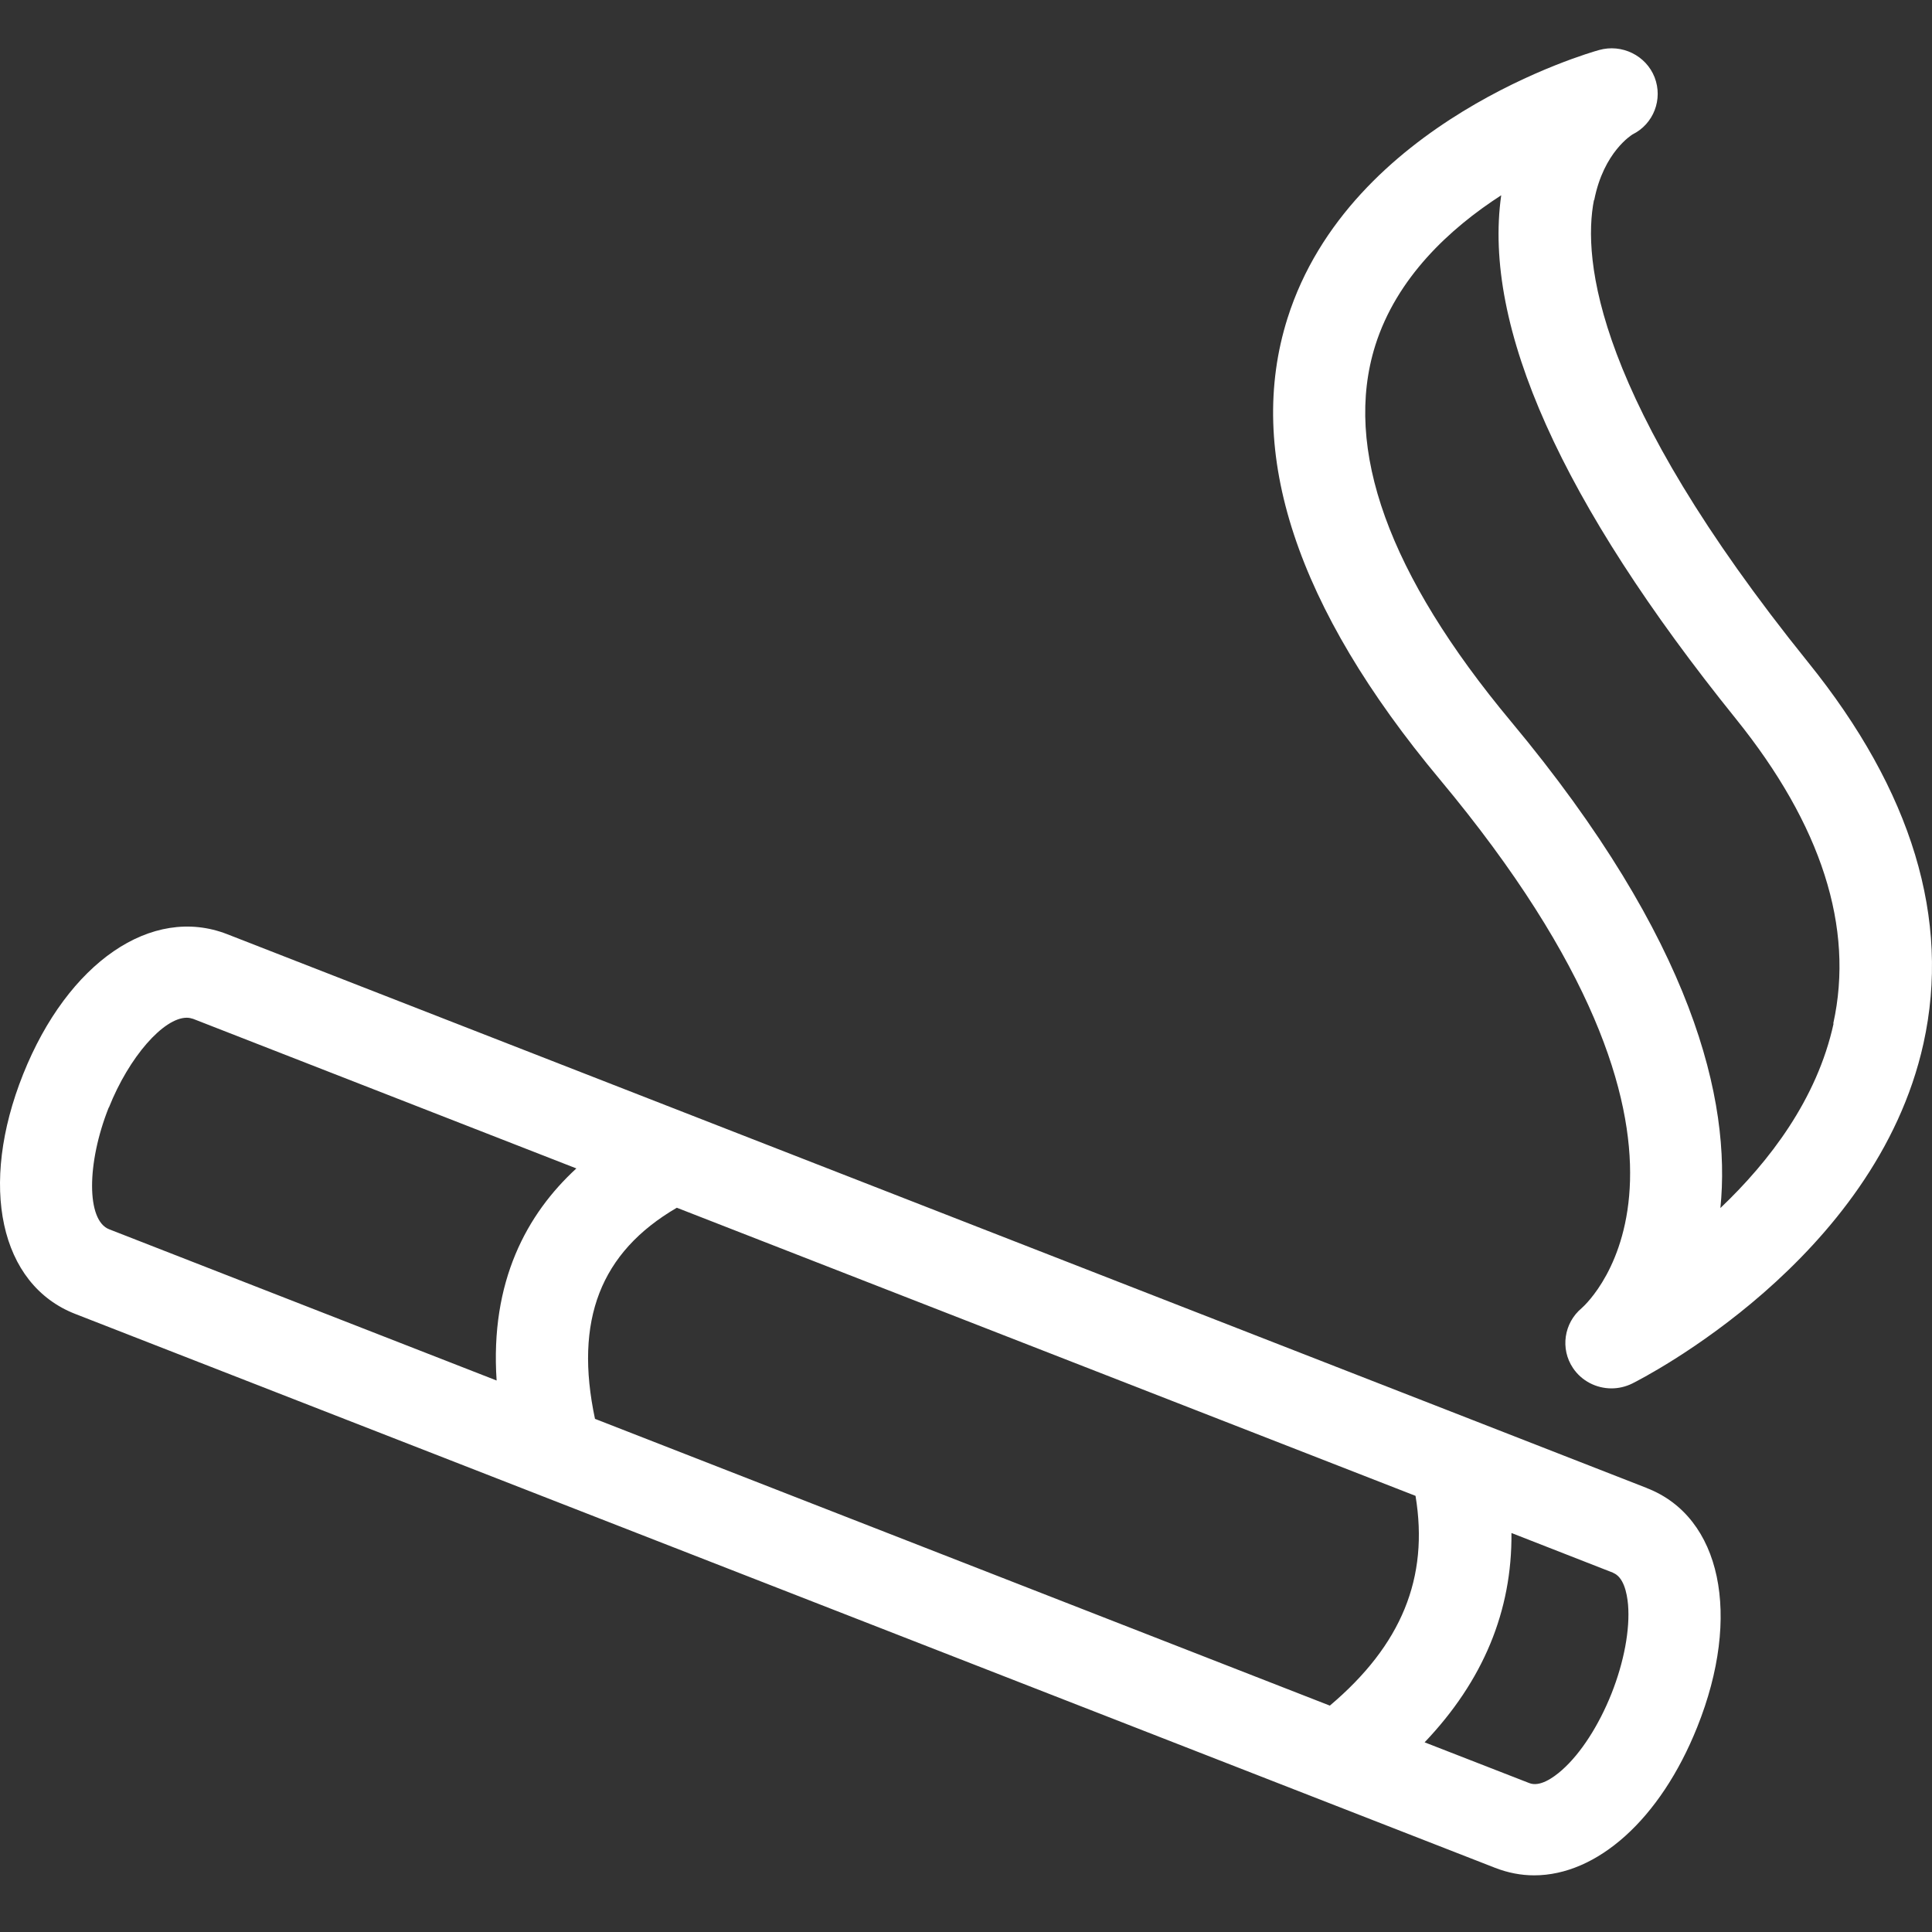 <svg width="40" height="40" viewBox="0 0 40 40" fill="none" xmlns="http://www.w3.org/2000/svg">
<rect x="0" y="0" width="40" height="40" fill="#333333" stroke="none"/>
<g clip-path="url(#clip0_1062_2477)">
<path d="M34.098 30.809L30.492 29.401L4.703 19.341C3.143 18.734 1.406 19.924 0.48 22.238C-0.446 24.552 -0.003 26.596 1.559 27.204L30.956 38.672C31.222 38.775 31.491 38.827 31.763 38.827C33.06 38.827 34.372 37.676 35.139 35.758C36.066 33.445 35.635 31.409 34.1 30.811L34.098 30.809ZM33.397 32.564C33.612 32.648 33.684 32.968 33.707 33.222C33.749 33.736 33.625 34.406 33.364 35.065C33.101 35.724 32.73 36.3 32.343 36.644C32.153 36.813 31.875 37.003 31.66 36.916L29.495 36.073C30.706 34.802 31.308 33.355 31.293 31.739L33.403 32.564L33.397 32.564ZM12.319 29.378C11.885 27.338 12.429 25.928 14.013 25.005L29.307 30.97C29.588 32.667 29.016 34.06 27.533 35.313L12.319 29.376V29.378ZM2.254 22.932C2.673 21.877 3.389 21.071 3.866 21.071C3.914 21.071 3.957 21.081 4 21.095L11.933 24.191C10.908 25.133 10.144 26.528 10.282 28.582L2.258 25.45C1.79 25.266 1.79 24.088 2.252 22.928L2.254 22.932Z" fill="white"/>
<path d="M33.006 4.146C33.202 3.138 33.793 2.79 33.798 2.784C34.238 2.567 34.432 2.054 34.257 1.601C34.08 1.148 33.578 0.903 33.107 1.036C32.896 1.093 27.945 2.519 26.657 6.587C25.779 9.362 26.838 12.576 29.81 16.137C36.232 23.836 32.911 26.941 32.743 27.087C32.38 27.392 32.3 27.926 32.566 28.322C32.747 28.594 33.053 28.745 33.364 28.745C33.507 28.745 33.655 28.712 33.792 28.645C33.998 28.542 38.83 26.087 39.823 21.606C40.391 19.038 39.59 16.38 37.432 13.708C33.025 8.241 32.762 5.369 33.001 4.143L33.006 4.146ZM37.962 21.193C37.619 22.761 36.631 24.048 35.619 25.011C35.843 22.791 35.071 19.48 31.283 14.937C28.75 11.899 27.805 9.283 28.473 7.154C28.916 5.749 30.014 4.732 31.081 4.043C30.696 6.758 32.326 10.398 35.938 14.88C37.712 17.081 38.394 19.205 37.956 21.19L37.962 21.193Z" fill="white"/>
</g>
<defs>
<clipPath id="clip0_1062_2477">
<rect width="40" height="40" fill="white"/>
</clipPath>
</defs>
</svg>
